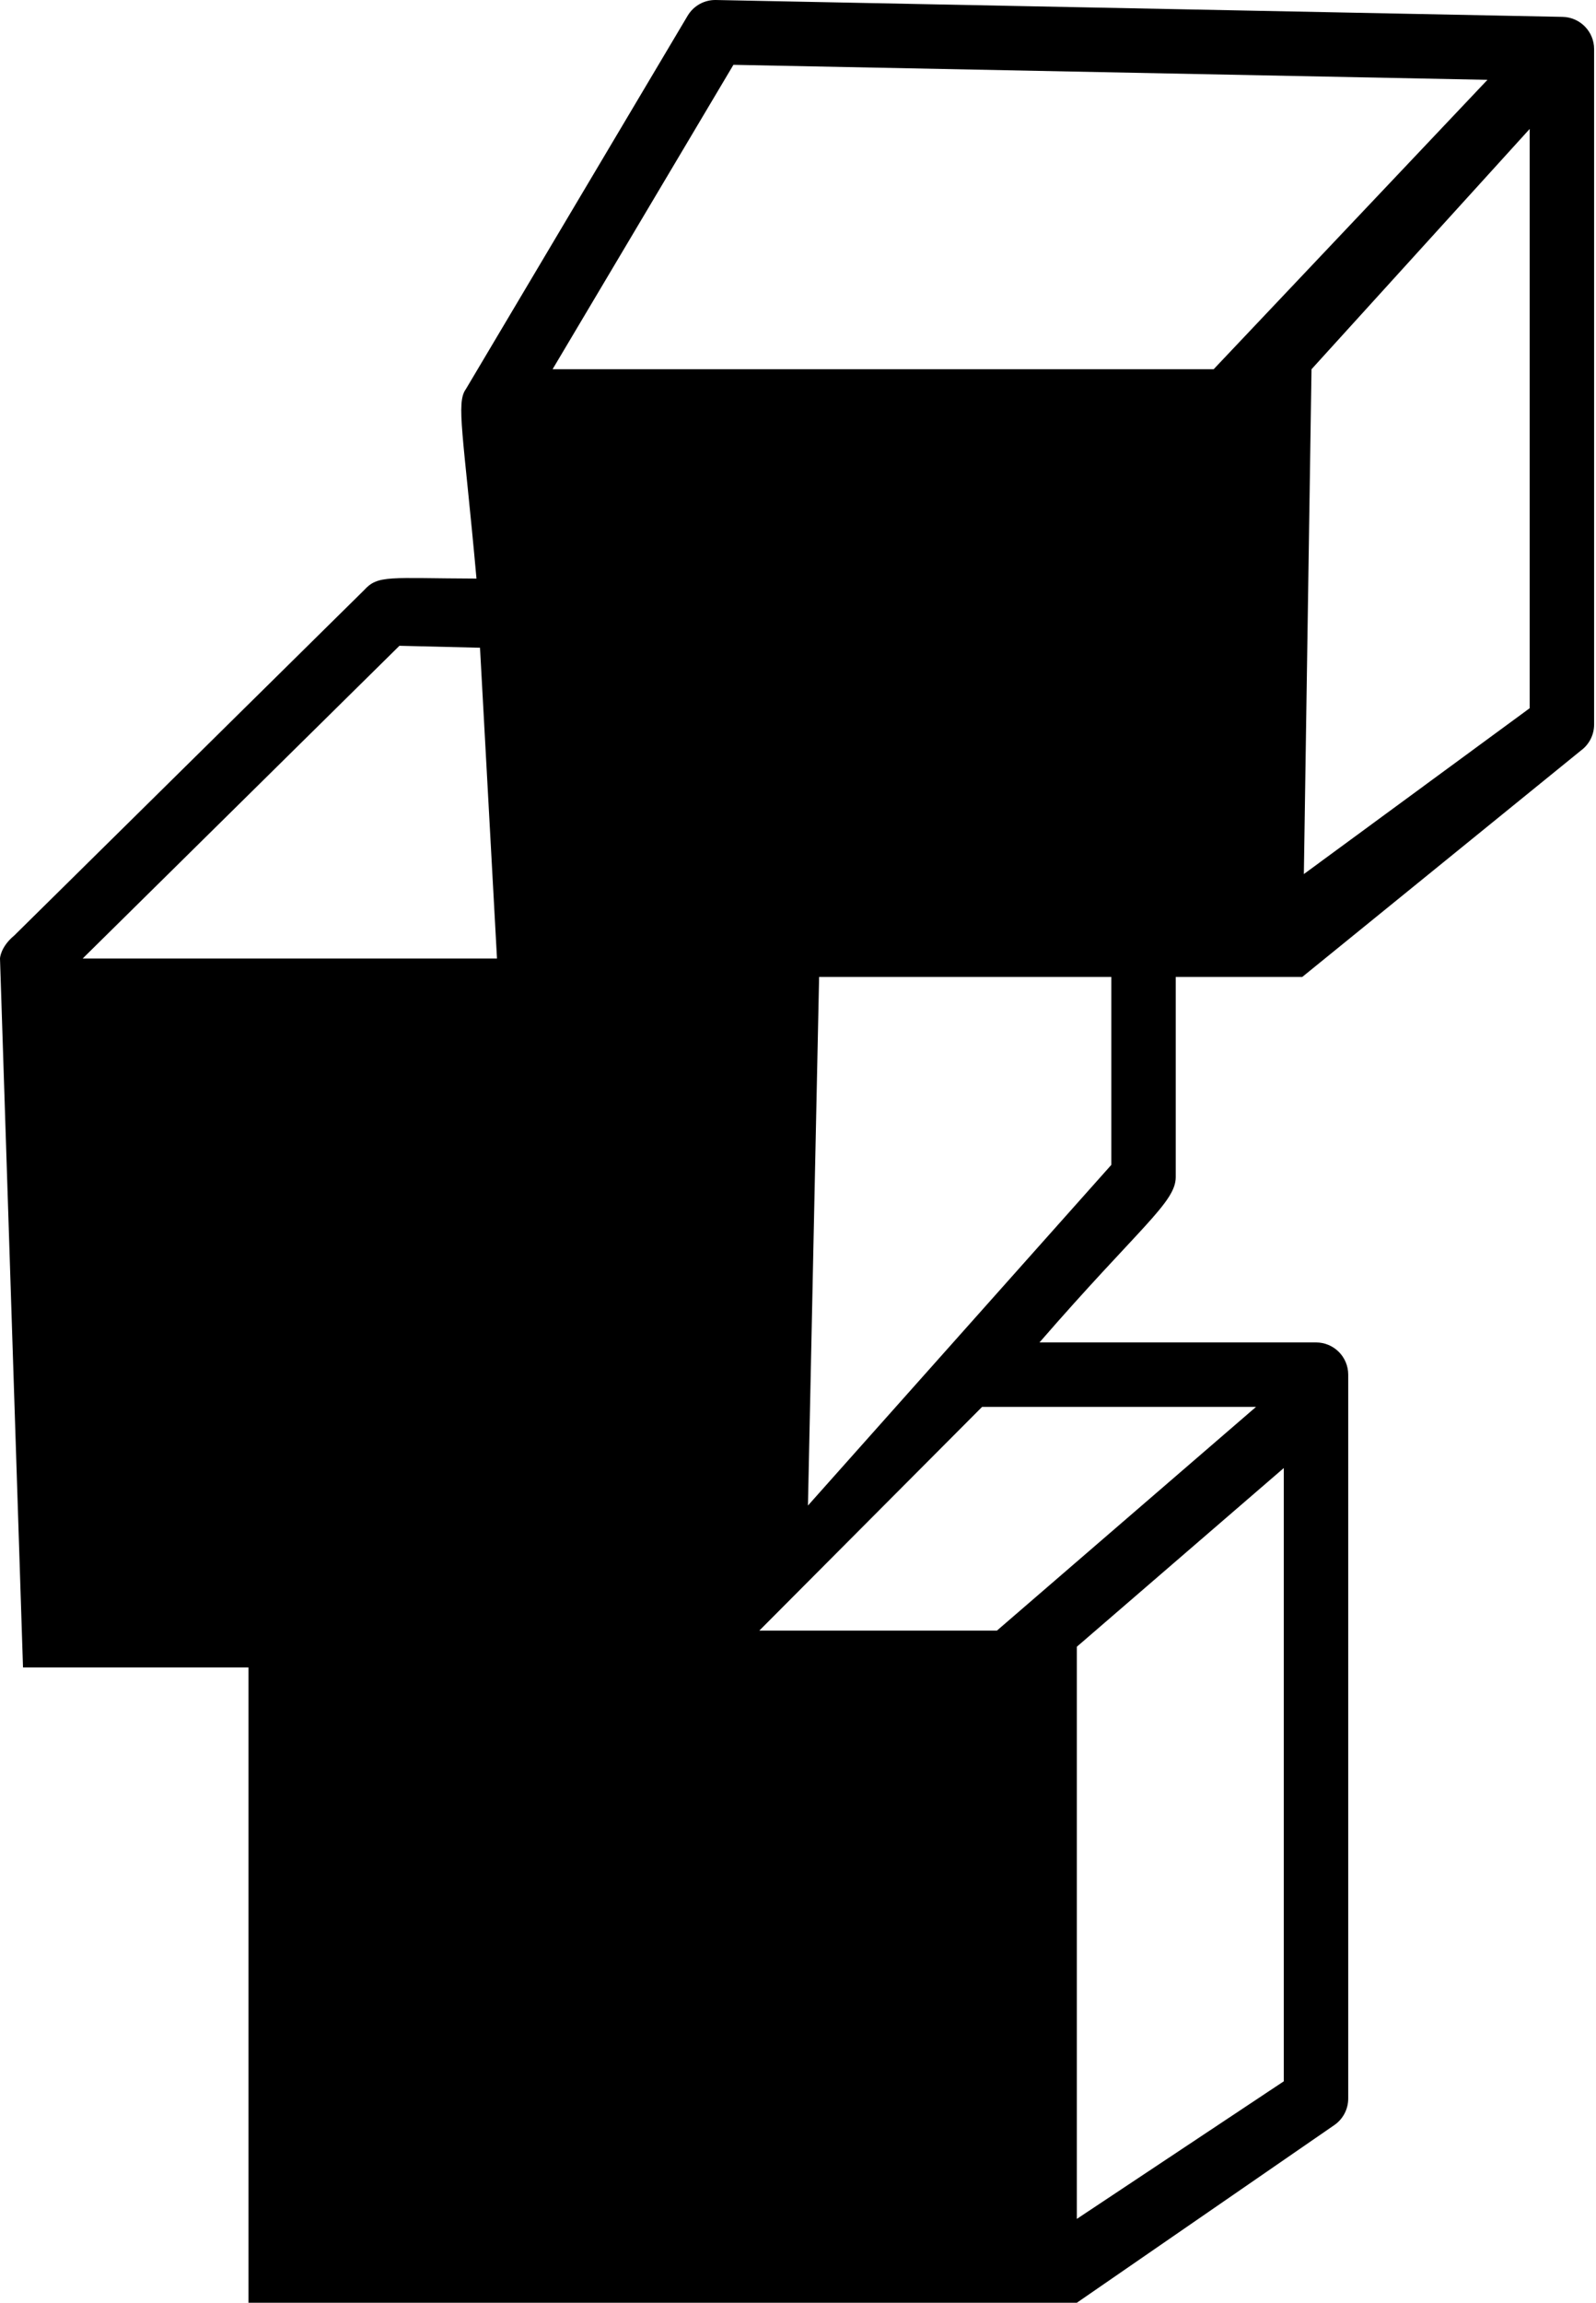 <svg version="1.1" xmlns="http://www.w3.org/2000/svg" width="355px" height="512px"><path d="M261.519,261.73v-44.521h28.153l61.982-50.341c1.838-1.35,2.925-3.495,2.925-5.776V10.914c0-3.901-3.122-7.086-7.022-7.164L159.25,0.002c-2.584-0.06-4.985,1.286-6.302,3.503l-49.325,83.013c-2.225,3.055-0.542,9.915,2.36,42.125c-19.533-0.063-21.89-0.872-25.035,2.604L3.156,208.015C0.065,210.589,0,213.115,0,213.115L5.118,370.746l50.156,0V512h184.244l57.168-39.43c1.998-1.328,3.2-3.569,3.2-5.968V305.643c0-3.957-3.208-7.165-7.165-7.165h-61.507C253.399,272.931,261.524,267.365,261.519,261.73z M163.136,14.412l167.716,3.339l-60.9,64.347H122.908L163.136,14.412z M18.39,213.115l70.458-69.531l17.92,0.436l3.779,69.095H18.39z M239.518,493.355V366.141l46.037-39.734v136.354L239.518,493.355z M279.381,312.808l-57.643,49.75h-52.848l49.558-49.75H279.381z M247.189,259.002l-67.476,75.743l2.483-117.535h64.993V259.002z M290.019,194.342l1.701-112.245l48.53-53.429v128.796L290.019,194.342z"/></svg>
